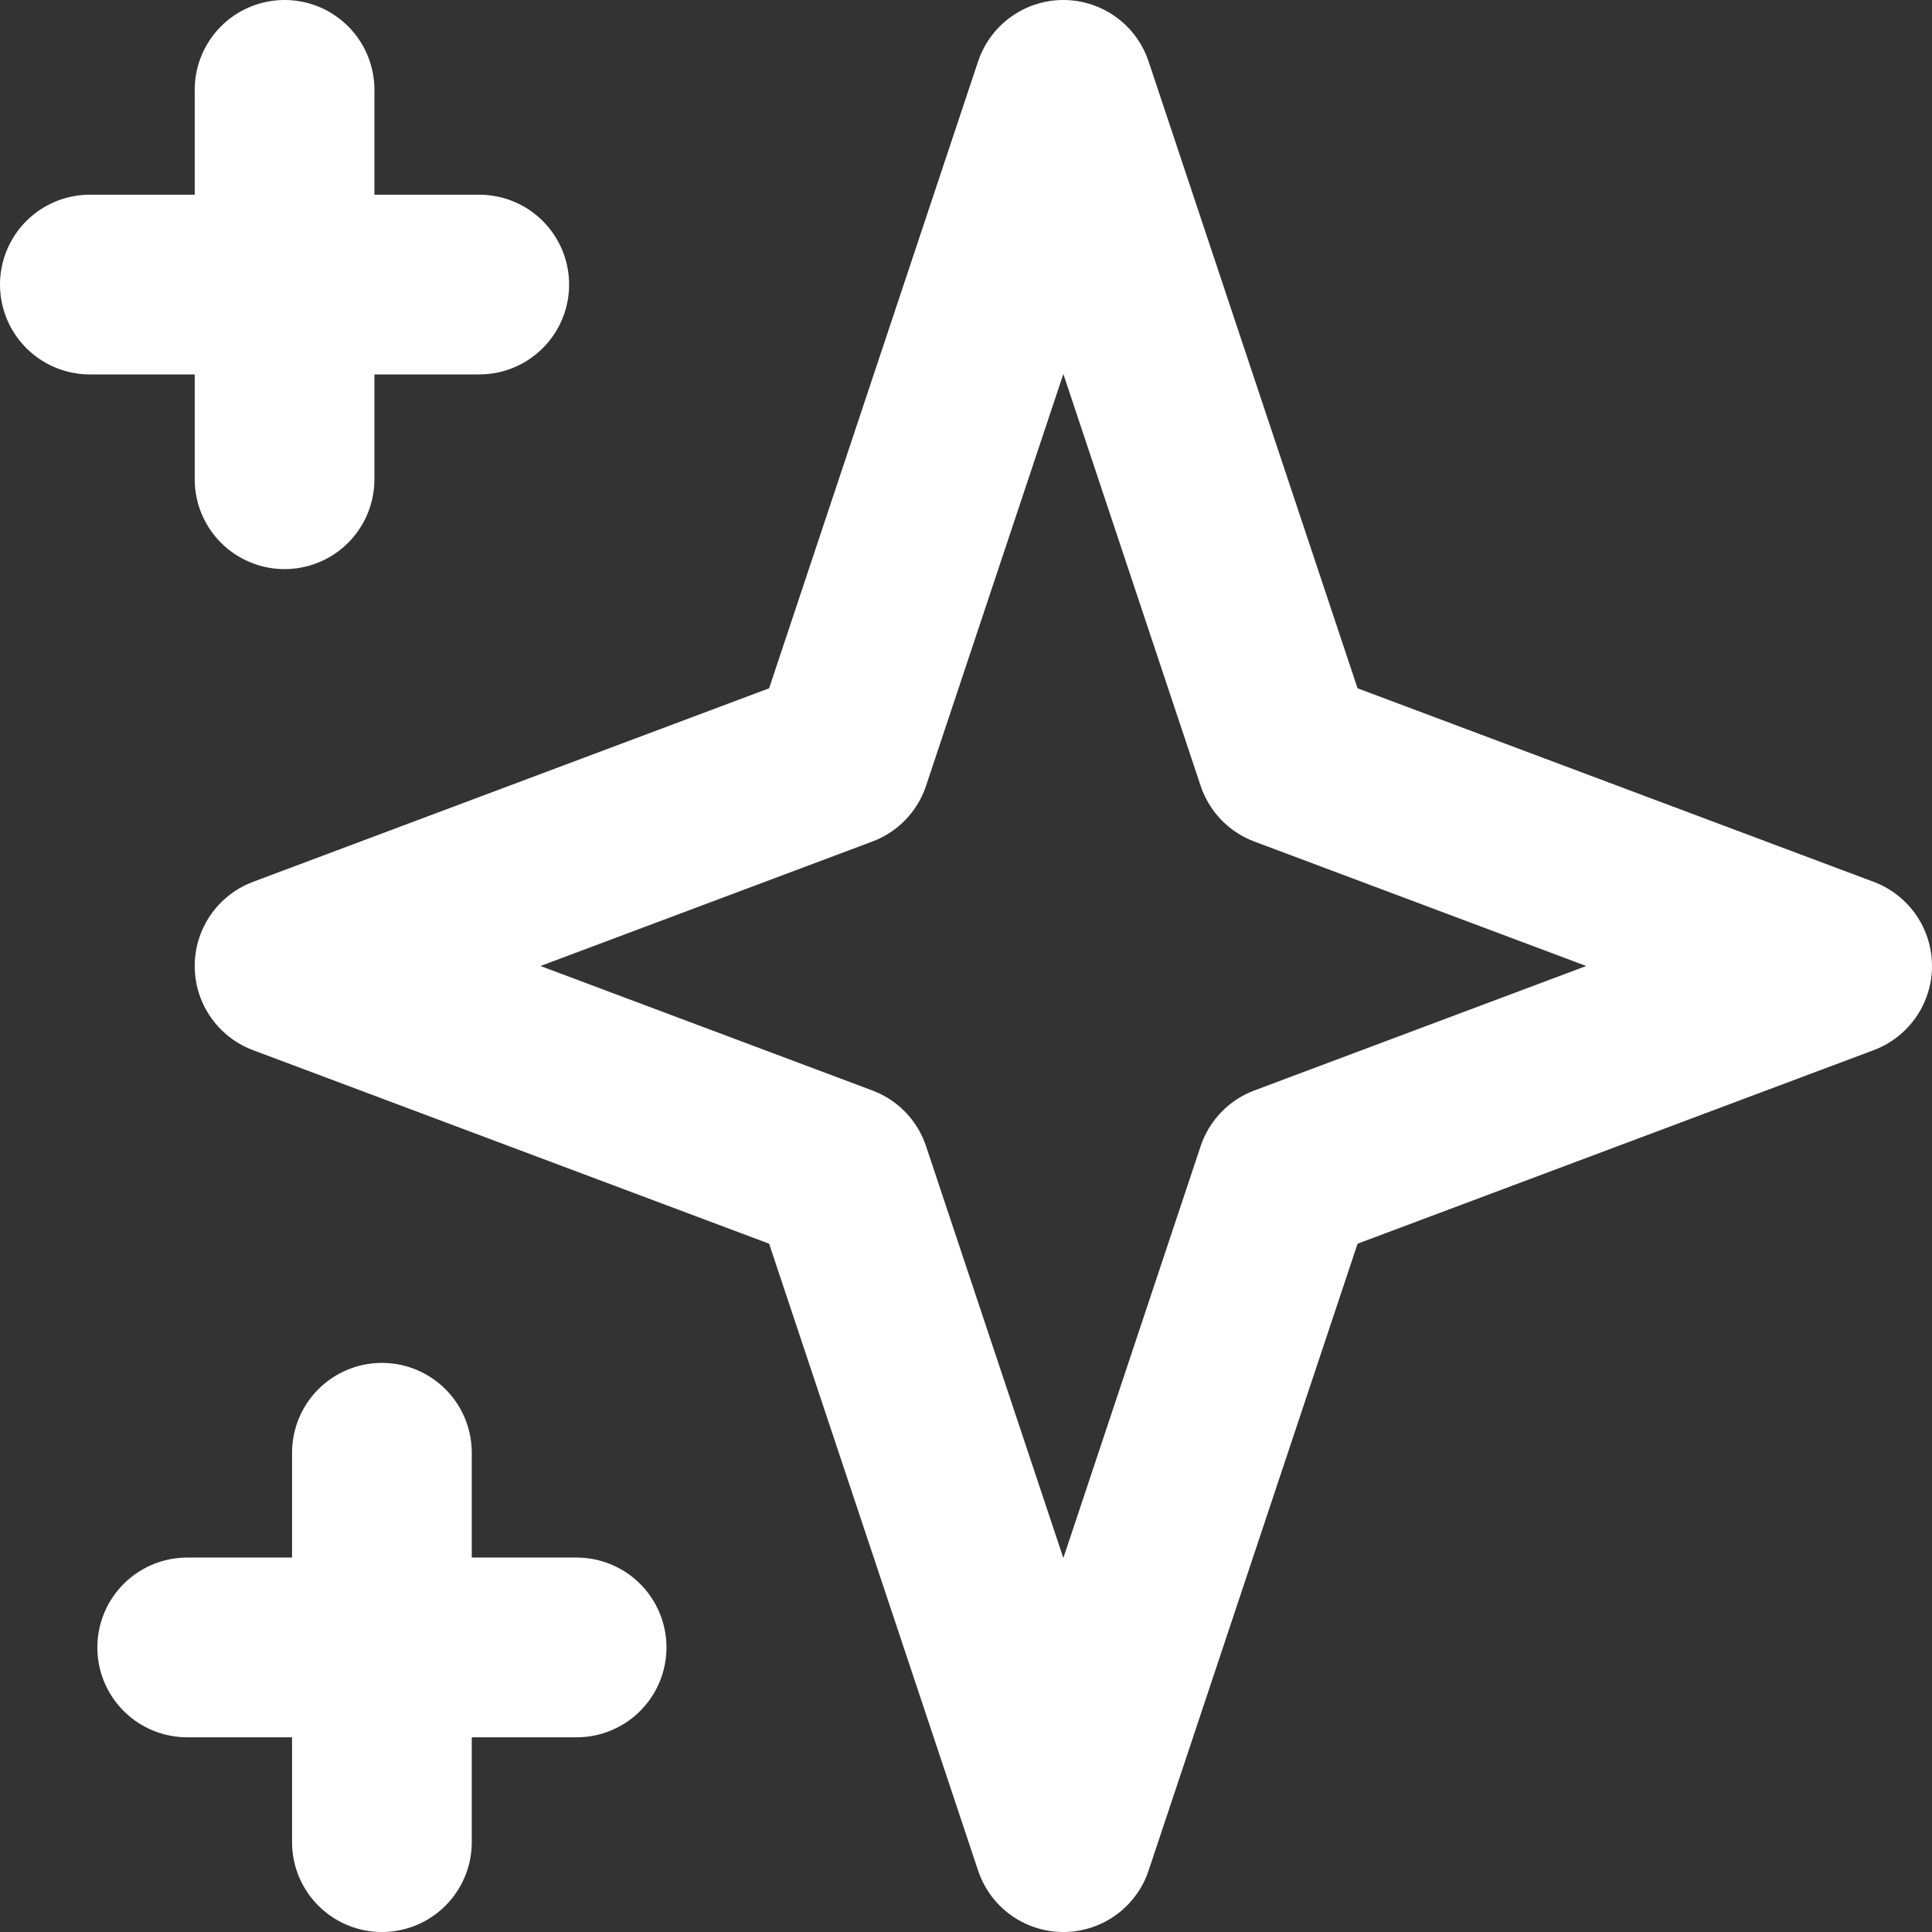 <?xml version="1.0" encoding="UTF-8"?> <svg xmlns="http://www.w3.org/2000/svg" width="86" height="86" viewBox="0 0 86 86" fill="none"><rect x="0" y="0" width="86" height="86" fill="#333333" stroke="none"/><path id="Vector" d="M12.667 4V21.333M4 12.667H21.333M17 64.667V82M8.333 73.333H25.667M47.333 4L57.239 33.714L82 43L57.239 52.286L47.333 82L37.427 52.286L12.667 43L37.427 33.714L47.333 4Z" stroke="white" stroke-width="8" stroke-linecap="round" stroke-linejoin="round"></path></svg> 